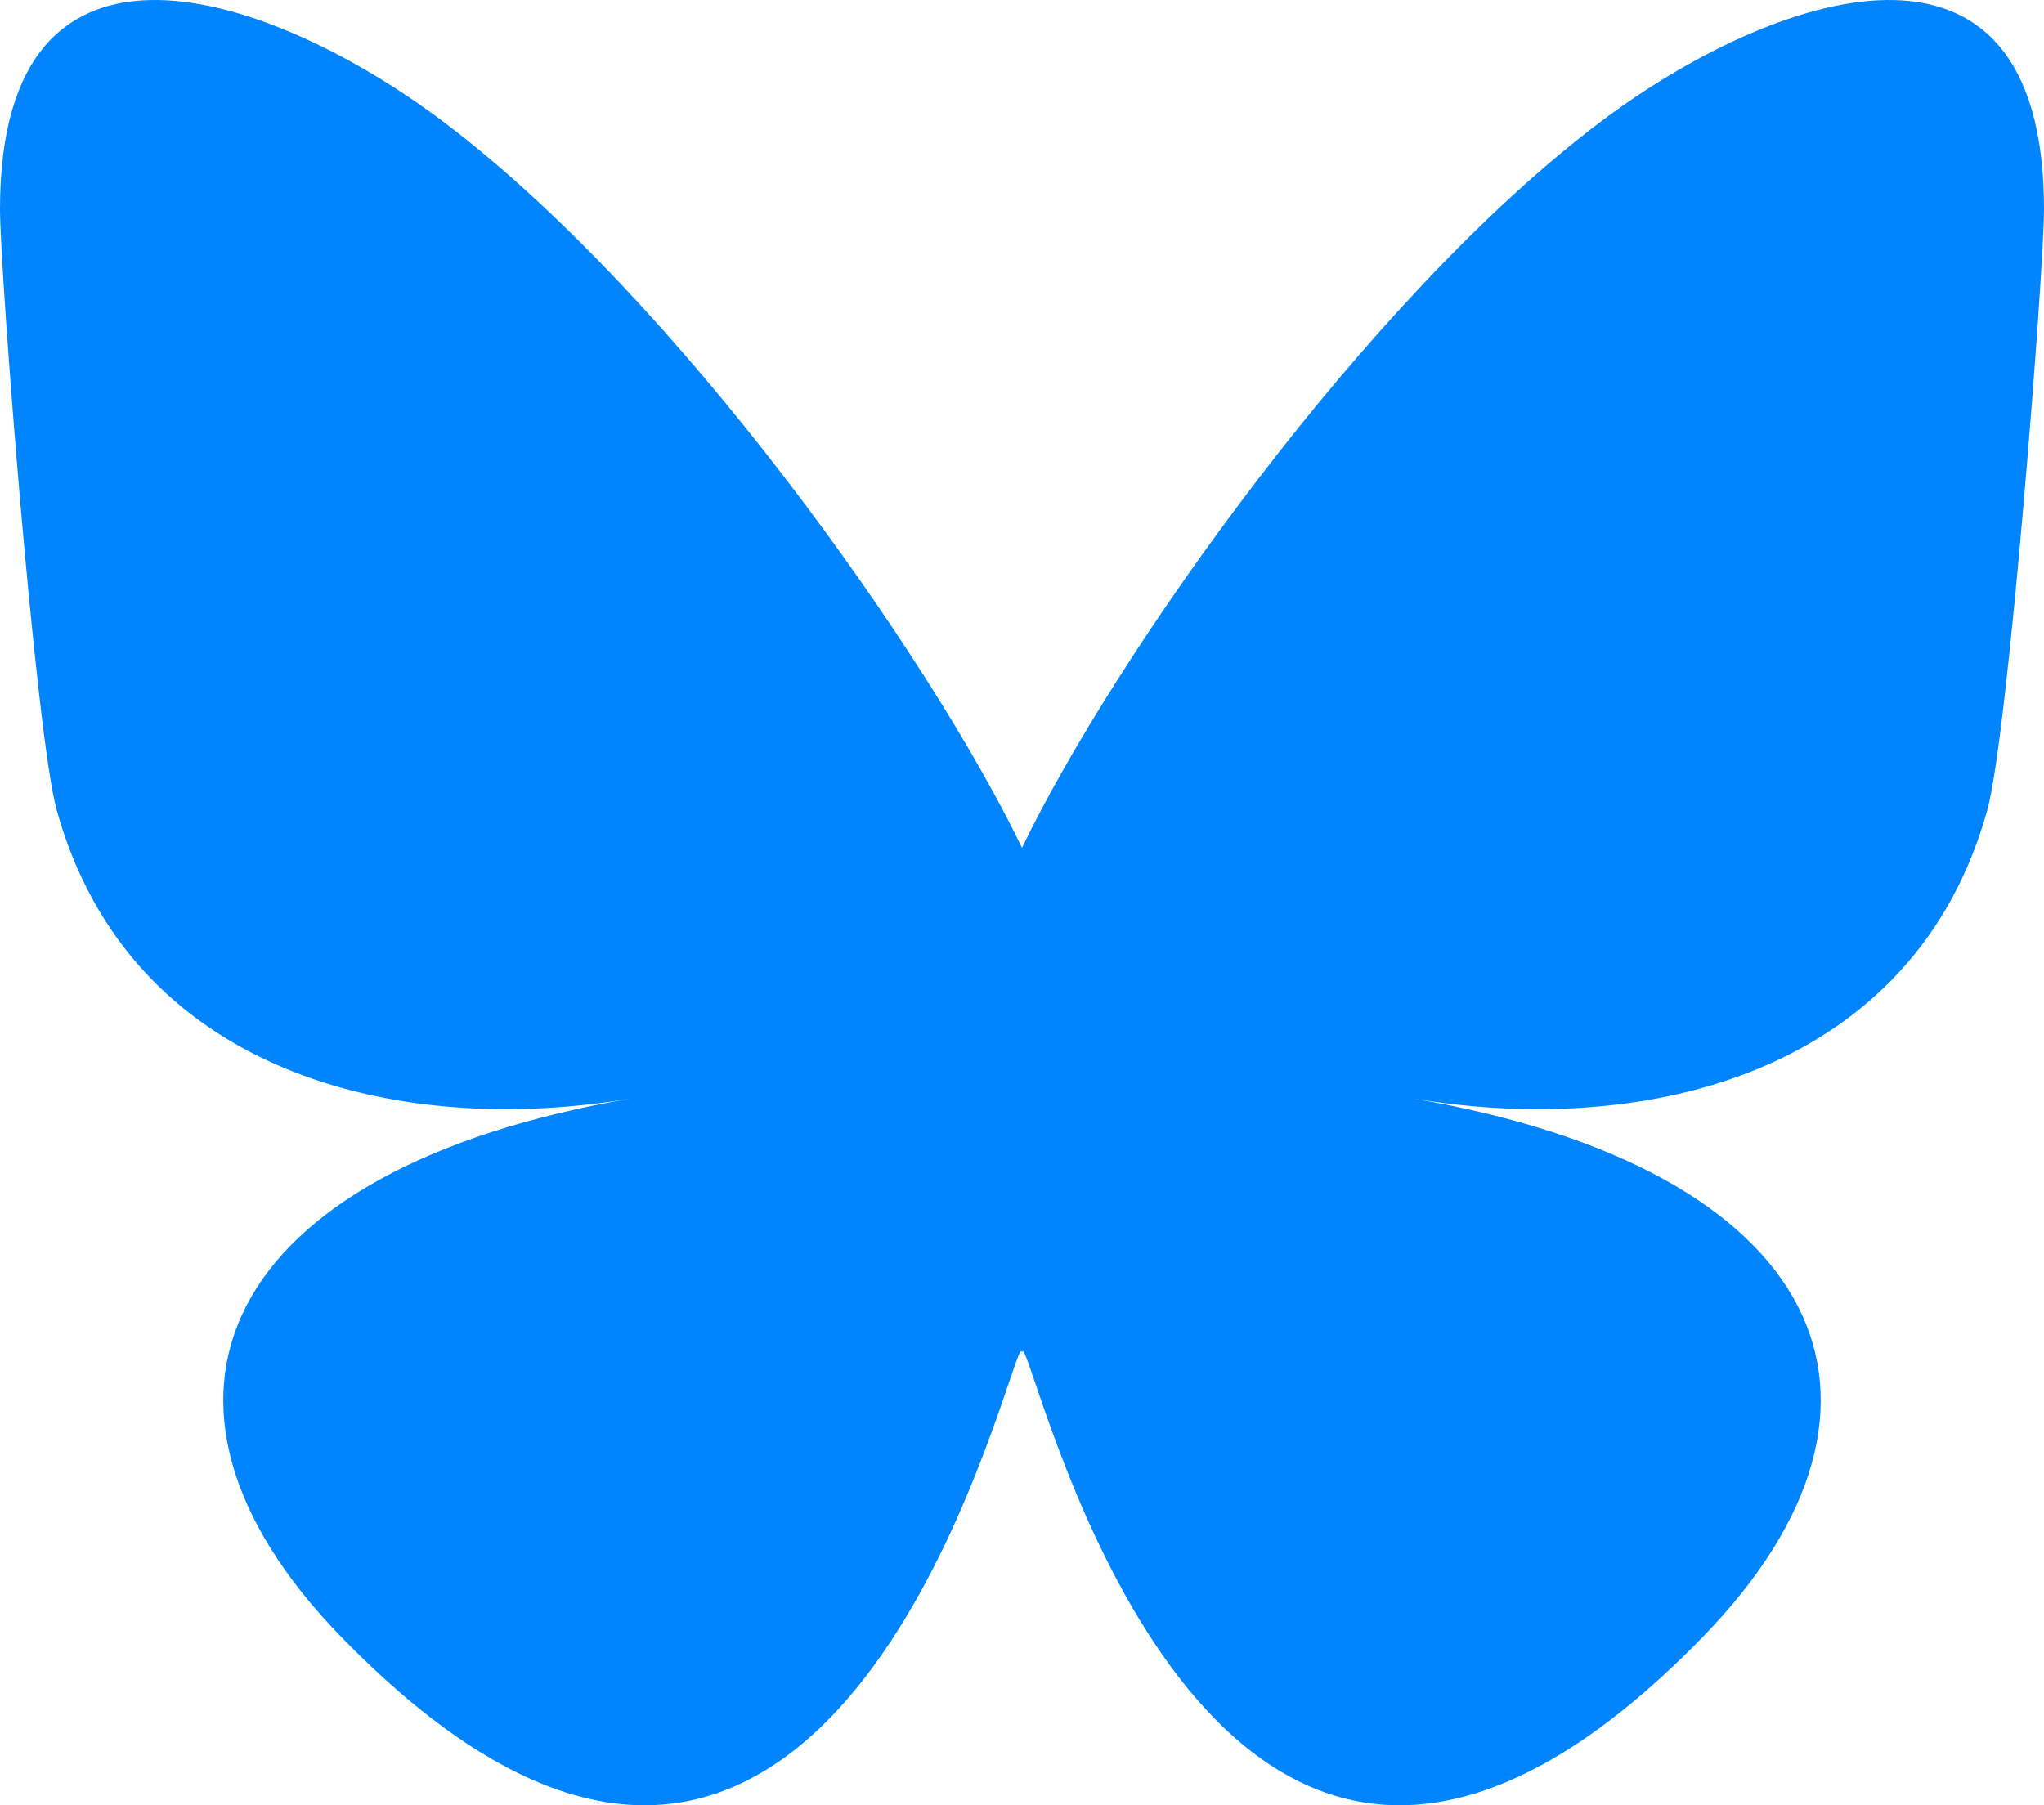 <?xml version="1.0" encoding="UTF-8" standalone="no"?>
<svg xmlns="http://www.w3.org/2000/svg" xmlns:svg="http://www.w3.org/2000/svg" version="1.1" id="svg4" width="64" height="56.533">
  <defs id="defs8"></defs>
  <path fill="#0085ff" d="M 13.873,3.805 C 21.21,9.332 29.103,20.537 32,26.55 v 15.882 c 0,-0.338 -0.13,0.044 -0.41,0.867 -1.512,4.456 -7.418,21.847 -20.923,7.944 -7.111,-7.32 -3.819,-14.64 9.125,-16.85 -7.405,1.264 -15.73,-0.825 -18.014,-9.015 C 1.12,23.022 0,8.51 0,6.55 c 0,-9.818 8.579,-6.732 13.873,-2.745 z m 36.254,0 C 42.79,9.332 34.897,20.537 32,26.55 v 15.882 c 0,-0.338 0.13,0.044 0.41,0.867 1.512,4.456 7.418,21.847 20.923,7.944 7.111,-7.32 3.819,-14.64 -9.125,-16.85 7.405,1.264 15.73,-0.825 18.014,-9.015 C 62.88,23.022 64,8.51 64,6.55 c 0,-9.818 -8.578,-6.732 -13.873,-2.745 z" id="path2"></path>
</svg>
